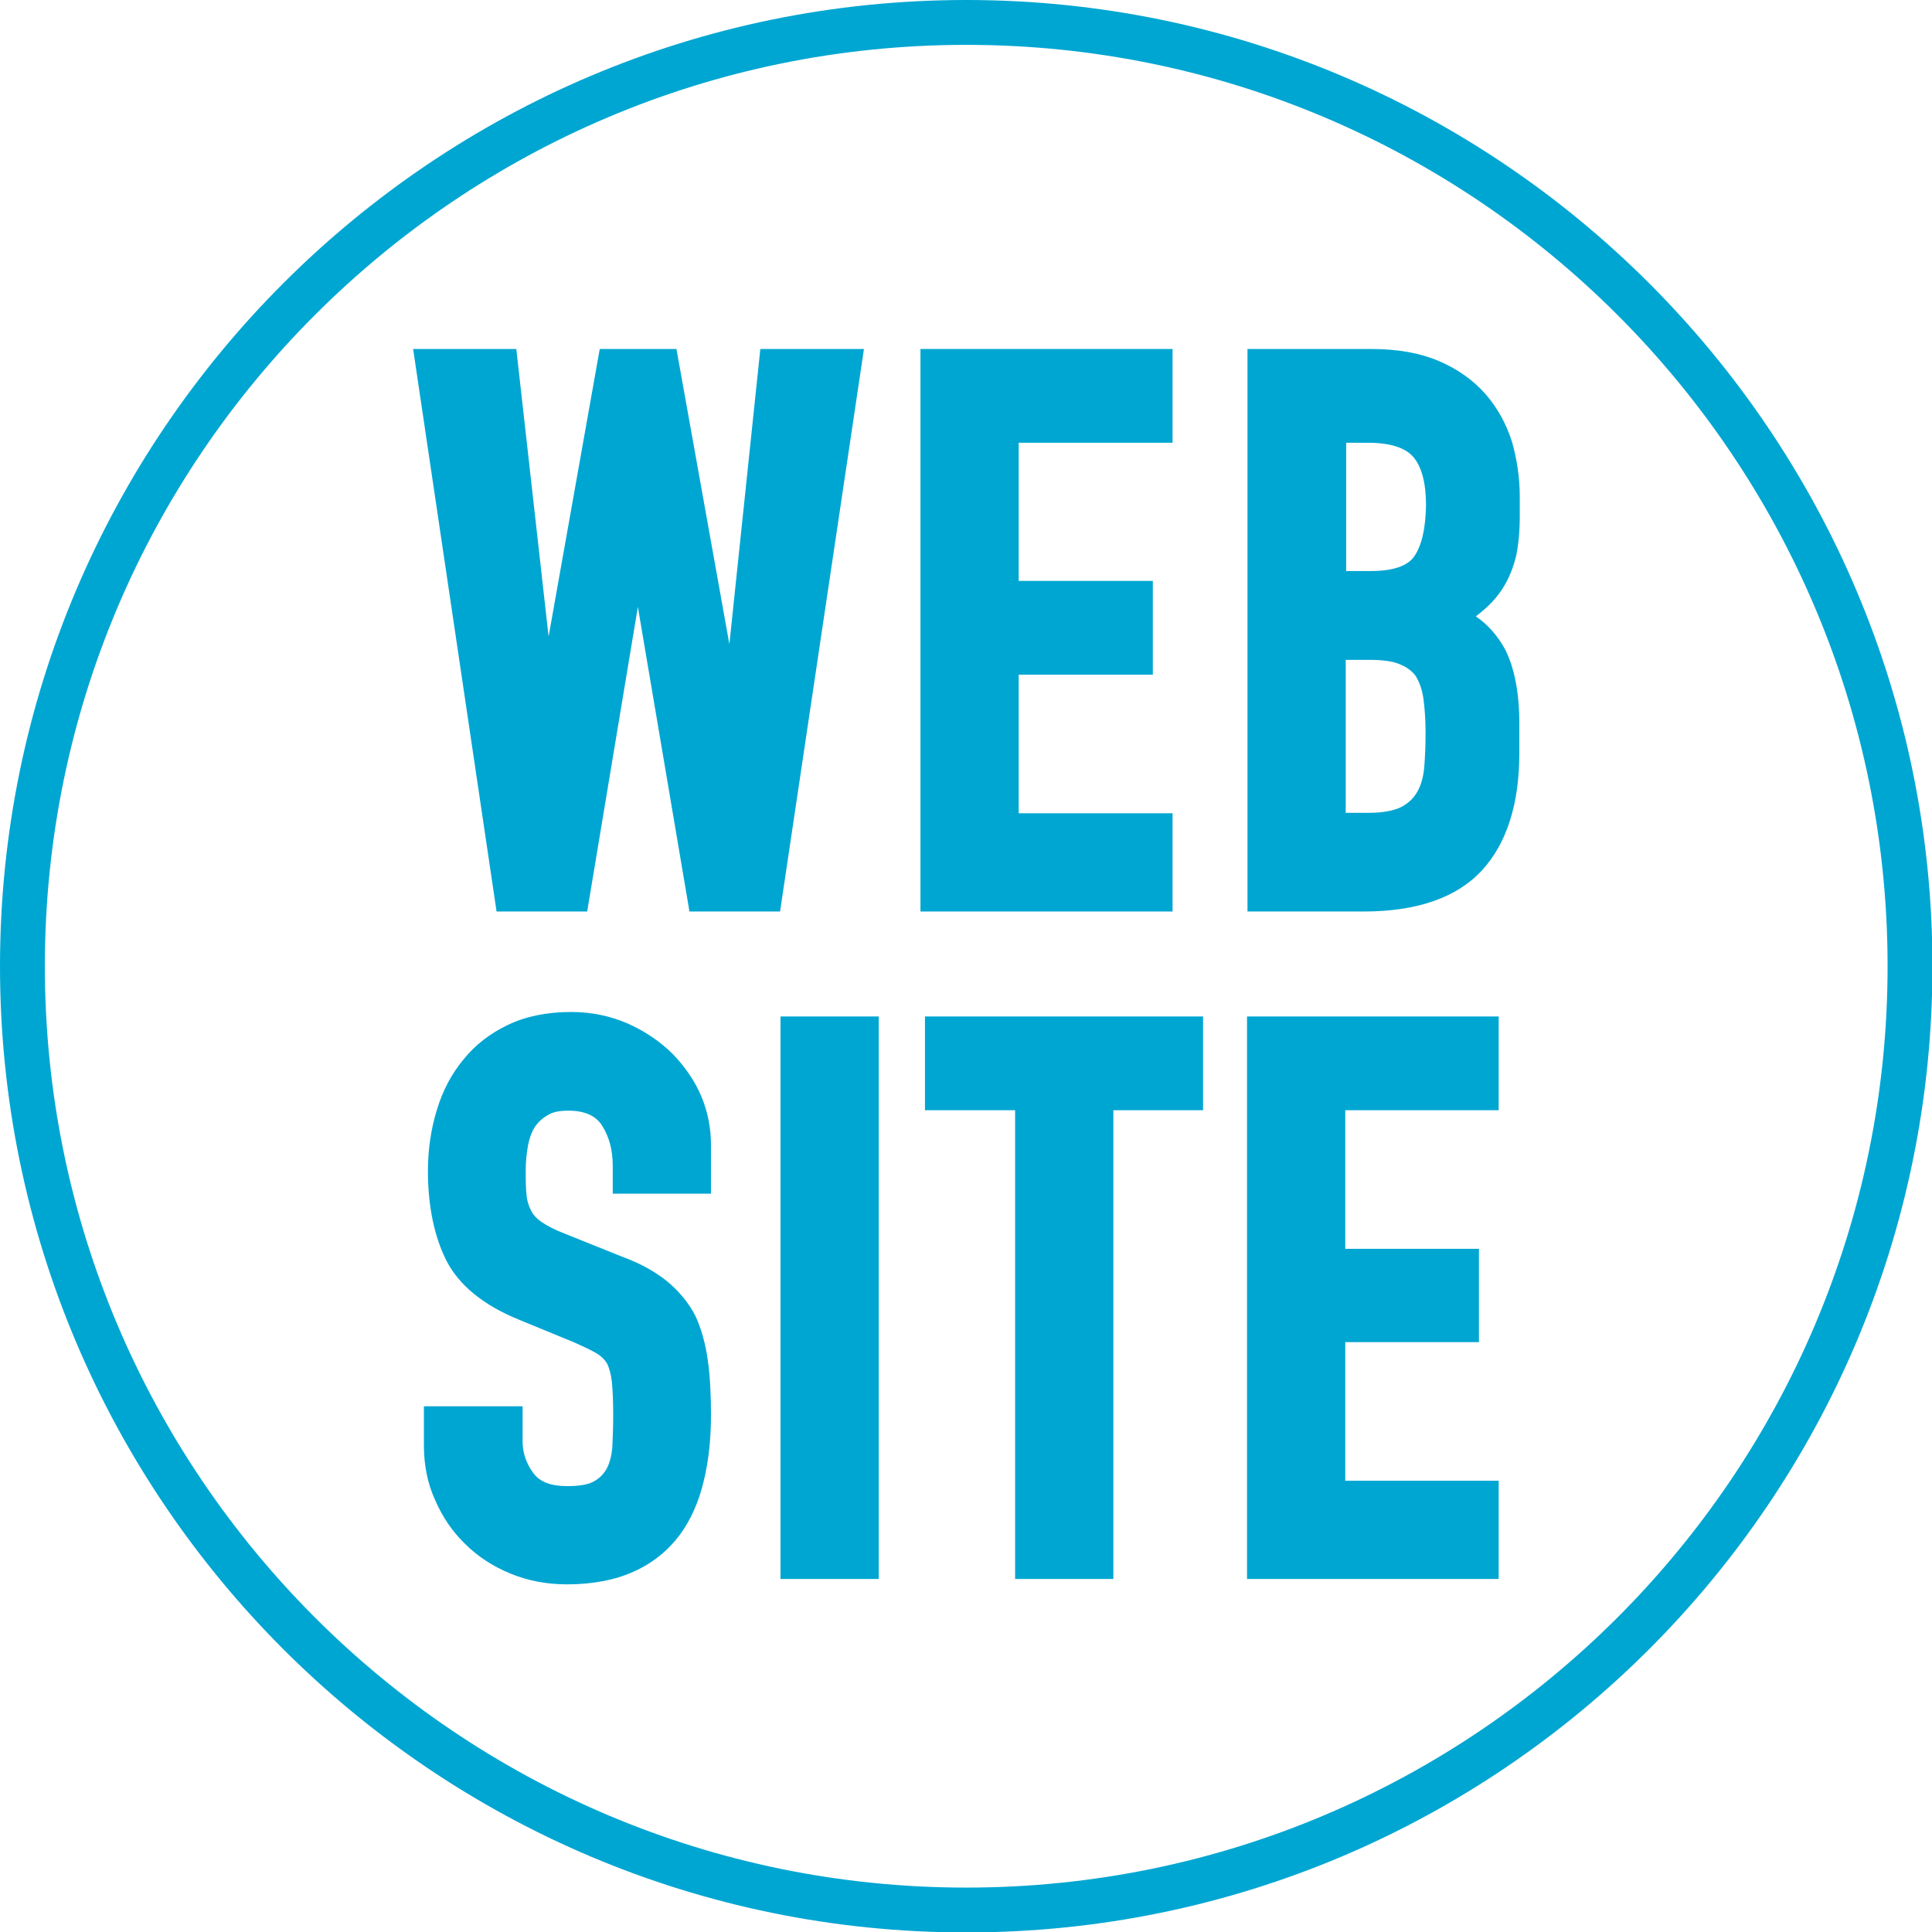 <?xml version="1.0" encoding="utf-8"?>
<!-- Generator: Adobe Illustrator 27.3.1, SVG Export Plug-In . SVG Version: 6.00 Build 0)  -->
<svg version="1.1" id="レイヤー_1" xmlns="http://www.w3.org/2000/svg" xmlns:xlink="http://www.w3.org/1999/xlink" x="0px"
	 y="0px" viewBox="0 0 43.07 43.07" style="enable-background:new 0 0 43.07 43.07;" xml:space="preserve">
<style type="text/css">
	.st0{fill:#00A6D2;}
</style>
<g>
	<path class="st0" d="M21.54,0C9.66,0,0,9.66,0,21.54s9.66,21.54,21.54,21.54c11.88,0,21.54-9.66,21.54-21.54S33.42,0,21.54,0z
		 M21.54,42.08C10.21,42.08,1,32.87,1,21.54S10.21,1,21.54,1c11.33,0,20.54,9.21,20.54,20.54S32.87,42.08,21.54,42.08z"/>
	<polygon class="st0" points="16.95,7.78 16.26,14.36 15.08,7.78 13.37,7.78 12.23,14.19 11.51,7.78 9.21,7.78 11.07,20.32 
		13.09,20.32 14.22,13.53 15.37,20.32 17.39,20.32 19.26,7.78 	"/>
	<polygon class="st0" points="26.14,18.13 22.71,18.13 22.71,15.04 25.7,15.04 25.7,12.95 22.71,12.95 22.71,9.87 26.14,9.87 
		26.14,7.78 20.52,7.78 20.52,20.32 26.14,20.32 	"/>
	<path class="st0" d="M33.12,8.79c-0.27-0.31-0.62-0.56-1.04-0.74c-0.42-0.18-0.92-0.27-1.51-0.27h-2.76v12.54h2.59
		c1.19,0,2.08-0.31,2.64-0.92c0.55-0.6,0.83-1.48,0.83-2.6v-0.68c0-0.68-0.11-1.23-0.31-1.63c-0.16-0.3-0.38-0.56-0.66-0.75
		c0.27-0.2,0.49-0.43,0.64-0.69c0.11-0.19,0.2-0.41,0.26-0.66c0.05-0.24,0.08-0.54,0.08-0.88v-0.44c0-0.41-0.06-0.82-0.17-1.21
		C33.58,9.45,33.39,9.1,33.12,8.79z M31.75,17.11c-0.02,0.21-0.07,0.4-0.16,0.55c-0.08,0.14-0.2,0.25-0.35,0.33
		c-0.16,0.08-0.41,0.13-0.72,0.13h-0.52v-3.41h0.53c0.29,0,0.52,0.03,0.68,0.1c0.15,0.06,0.27,0.15,0.35,0.26
		c0.08,0.13,0.14,0.29,0.17,0.49c0.03,0.21,0.05,0.47,0.05,0.76C31.78,16.61,31.77,16.87,31.75,17.11z M31.53,12.4
		c-0.15,0.22-0.48,0.33-0.97,0.33h-0.55V9.87h0.48c0.5,0,0.84,0.11,1.02,0.32c0.19,0.23,0.28,0.59,0.28,1.08
		C31.78,11.77,31.7,12.15,31.53,12.4z"/>
	<path class="st0" d="M14,22.82c-0.39-0.17-0.81-0.26-1.27-0.26c-0.54,0-1.02,0.1-1.41,0.29c-0.4,0.19-0.73,0.45-0.98,0.76
		c-0.27,0.32-0.47,0.7-0.6,1.13c-0.13,0.42-0.2,0.88-0.2,1.36c0,0.79,0.14,1.46,0.41,2c0.28,0.55,0.83,1,1.62,1.32l1.24,0.51
		c0.2,0.09,0.37,0.17,0.49,0.24c0.1,0.06,0.18,0.14,0.23,0.22c0.05,0.1,0.09,0.24,0.11,0.41c0.02,0.2,0.03,0.45,0.03,0.76
		c0,0.26-0.01,0.51-0.02,0.72c-0.02,0.19-0.06,0.34-0.13,0.47c-0.07,0.12-0.16,0.21-0.29,0.28c-0.13,0.07-0.33,0.1-0.58,0.1
		c-0.37,0-0.61-0.09-0.76-0.29c-0.16-0.22-0.24-0.45-0.24-0.72v-0.77H9.45v0.87c0,0.44,0.08,0.85,0.25,1.22
		c0.16,0.37,0.38,0.7,0.67,0.98c0.28,0.28,0.62,0.5,1.01,0.66c0.39,0.16,0.81,0.24,1.26,0.24c0.58,0,1.09-0.1,1.5-0.29
		c0.42-0.19,0.76-0.47,1.02-0.82c0.24-0.33,0.42-0.73,0.53-1.2c0.11-0.45,0.16-0.95,0.16-1.47c0-0.44-0.02-0.85-0.07-1.21
		c-0.05-0.36-0.14-0.7-0.28-1c-0.15-0.29-0.36-0.54-0.62-0.76c-0.26-0.21-0.59-0.4-1-0.55l-1.32-0.53
		c-0.21-0.08-0.37-0.17-0.49-0.25c-0.1-0.07-0.18-0.15-0.23-0.25c-0.05-0.1-0.09-0.21-0.1-0.34c-0.02-0.15-0.02-0.34-0.02-0.57
		c0-0.19,0.02-0.37,0.05-0.54c0.03-0.16,0.08-0.3,0.15-0.41c0.07-0.11,0.17-0.2,0.29-0.27c0.11-0.07,0.26-0.1,0.46-0.1
		c0.36,0,0.61,0.11,0.75,0.33c0.16,0.25,0.24,0.55,0.24,0.9v0.62h2.19v-1.08c0-0.76-0.28-1.44-0.85-2.03
		C14.72,23.22,14.38,22.99,14,22.82z"/>
	<rect x="17.4" y="22.66" class="st0" width="2.19" height="12.54"/>
	<polygon class="st0" points="20.62,24.75 22.63,24.75 22.63,35.2 24.82,35.2 24.82,24.75 26.82,24.75 26.82,22.66 20.62,22.66 	"/>
	<polygon class="st0" points="27.8,35.2 33.41,35.2 33.41,33.01 29.99,33.01 29.99,29.92 32.97,29.92 32.97,27.84 29.99,27.84 
		29.99,24.75 33.41,24.75 33.41,22.66 27.8,22.66 	"/>
</g>
</svg>
